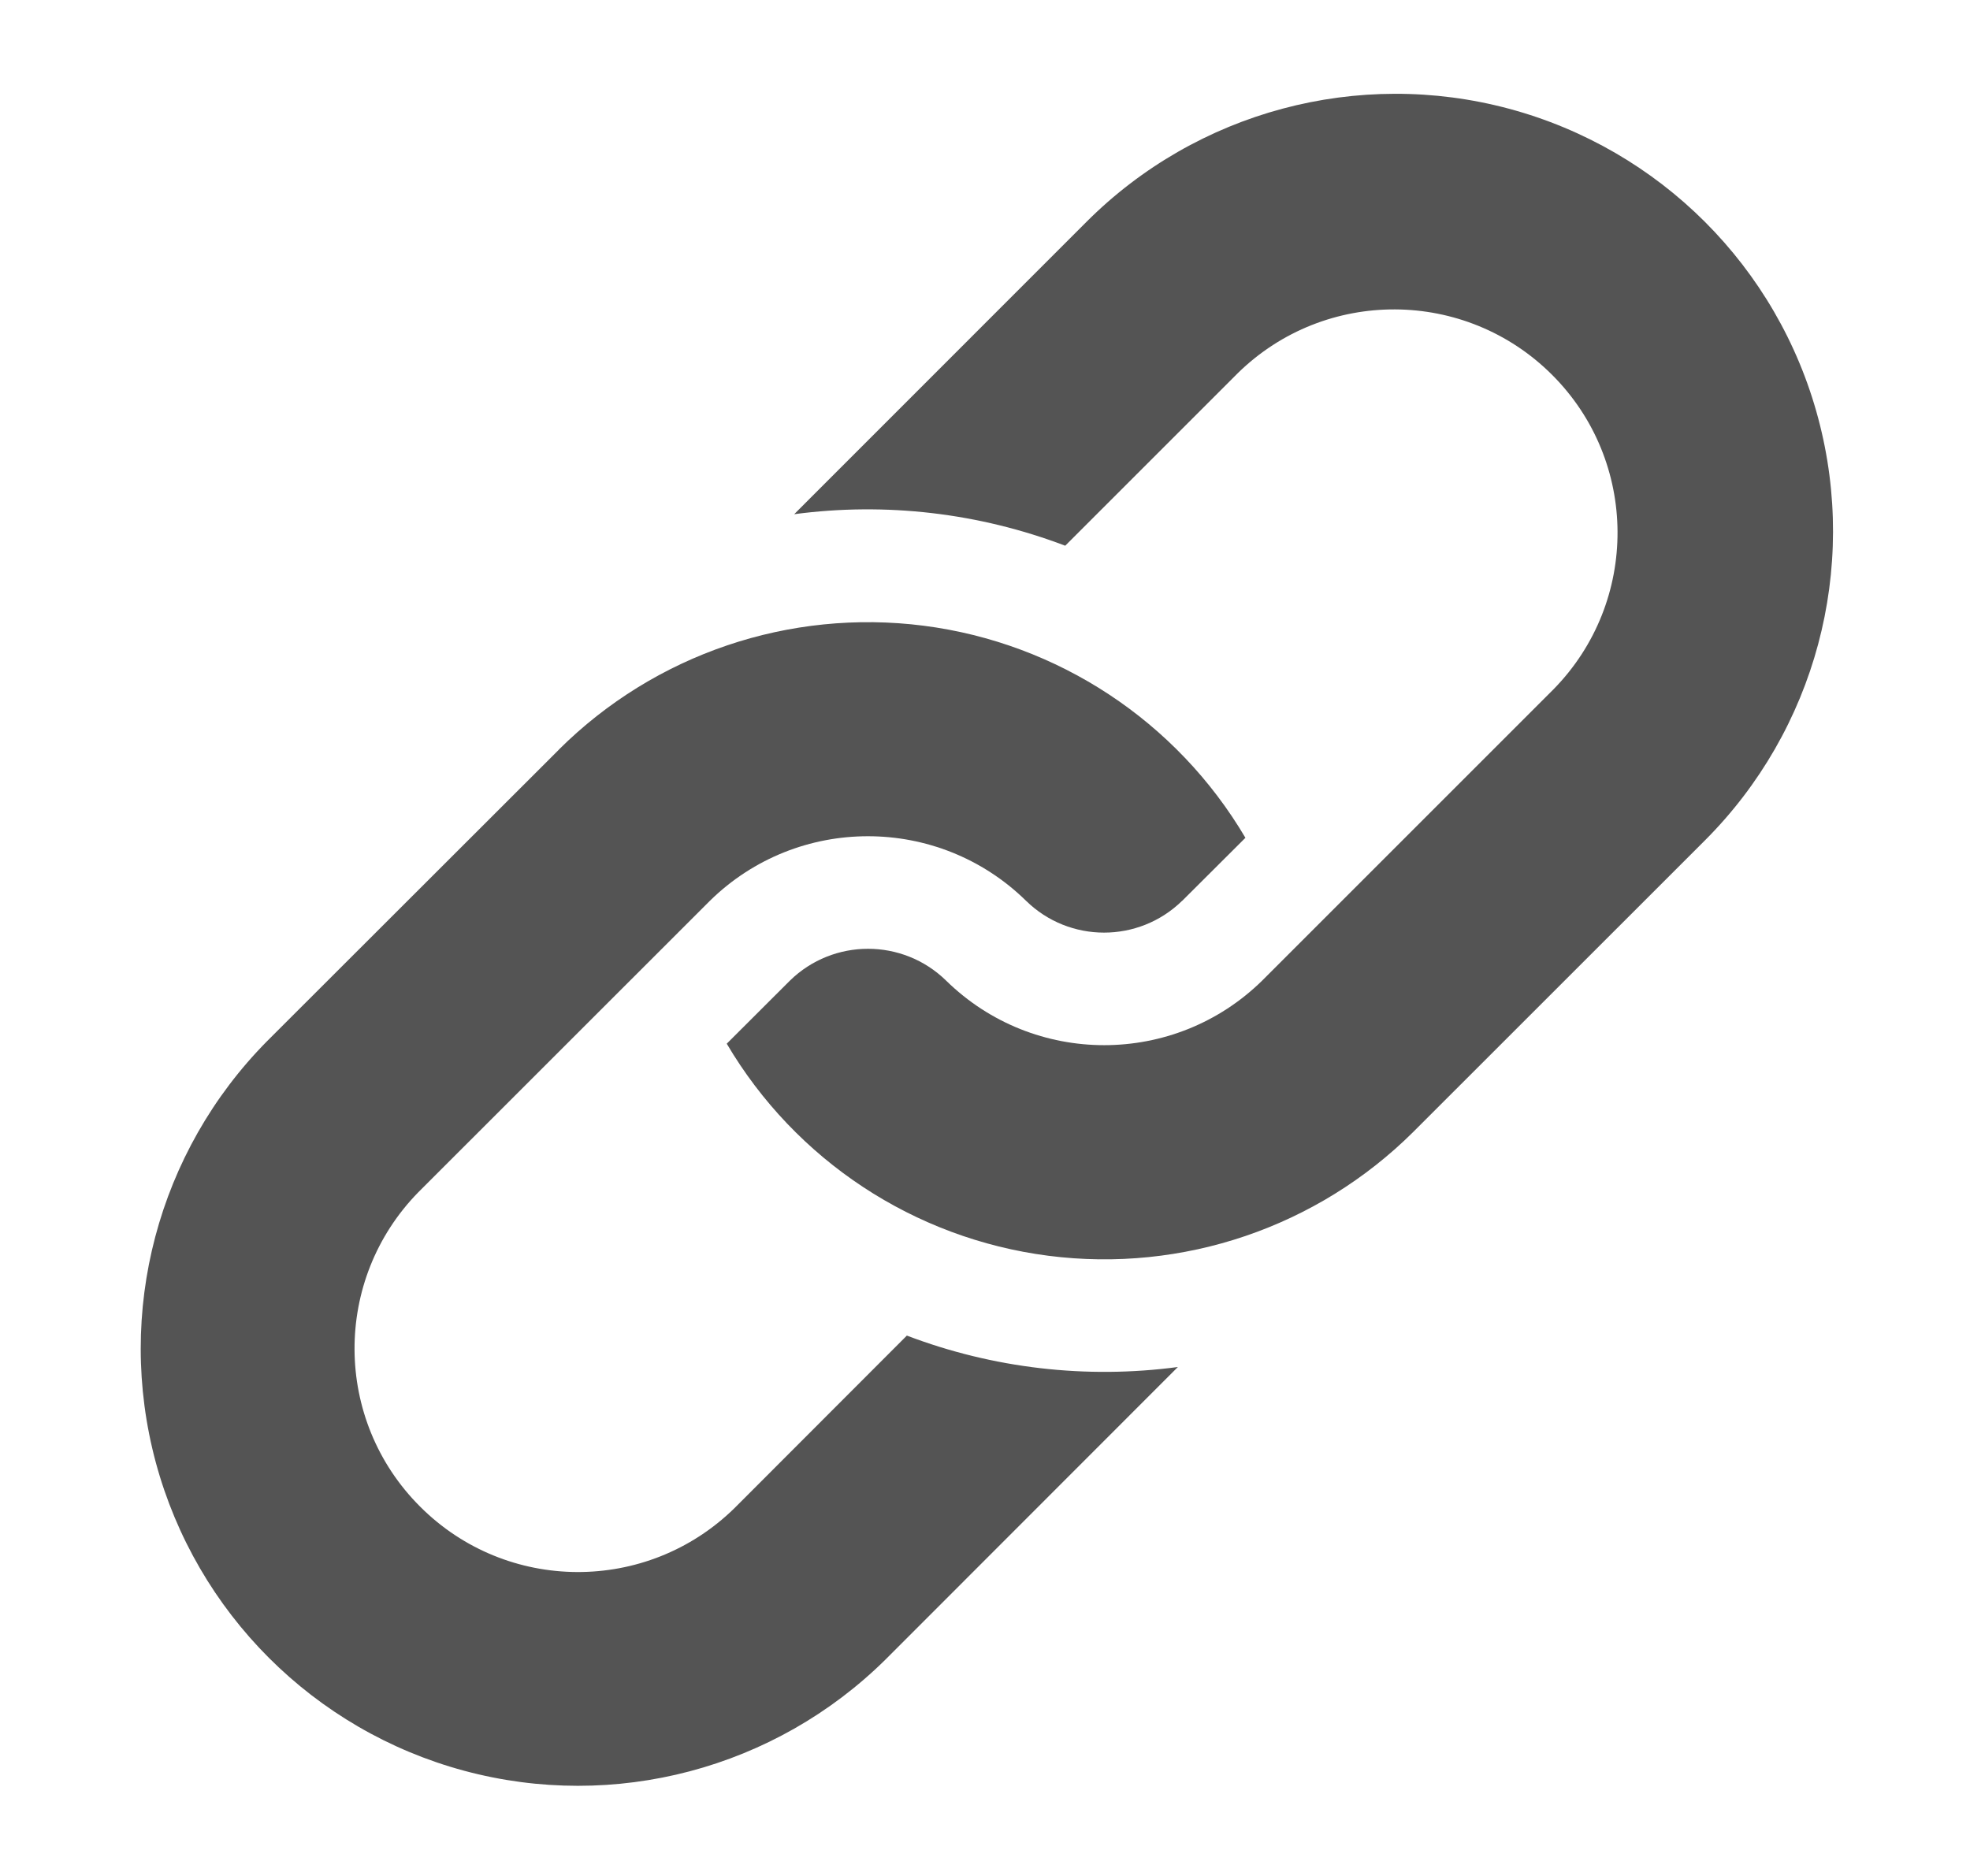 <svg xmlns="http://www.w3.org/2000/svg" width="21" height="20" viewBox="0 0 21 20" fill="none"><g clip-path="url(#clip0_10040_1490)"><path fill-rule="evenodd" clip-rule="evenodd" d="M11.355 5.818L13.194 3.979H13.194C14.126 3.065 15.621 3.073 16.545 3.996C17.469 4.919 17.476 6.414 16.562 7.347L13.454 10.455C12.519 11.372 11.022 11.372 10.086 10.455C9.623 10.002 8.883 10.002 8.42 10.455L7.747 11.127C8.48 12.37 9.745 13.204 11.176 13.388C12.608 13.572 14.043 13.084 15.066 12.067L18.174 8.96C19.352 7.782 19.812 6.065 19.381 4.456C18.951 2.847 17.694 1.591 16.085 1.159C14.476 0.728 12.76 1.187 11.582 2.365L8.466 5.482C9.442 5.352 10.435 5.468 11.355 5.818ZM10.937 9.603C10.001 8.686 8.503 8.686 7.568 9.603L4.46 12.71C3.546 13.643 3.553 15.138 4.478 16.062C5.401 16.986 6.896 16.993 7.829 16.079L9.667 14.239C10.587 14.589 11.58 14.704 12.556 14.574L9.441 17.691C8.261 18.858 6.55 19.31 4.947 18.878C3.345 18.446 2.094 17.194 1.661 15.592C1.229 13.989 1.681 12.278 2.848 11.099L5.959 7.991H5.958C6.981 6.974 8.416 6.488 9.847 6.671C11.277 6.855 12.543 7.689 13.276 8.932L12.602 9.604V9.603C12.139 10.056 11.399 10.056 10.937 9.603Z" fill="#545454"></path></g><defs><clipPath id="clip0_10040_1490"><rect width="20" height="20" fill="white" transform="translate(0.5)"></rect></clipPath></defs></svg>
